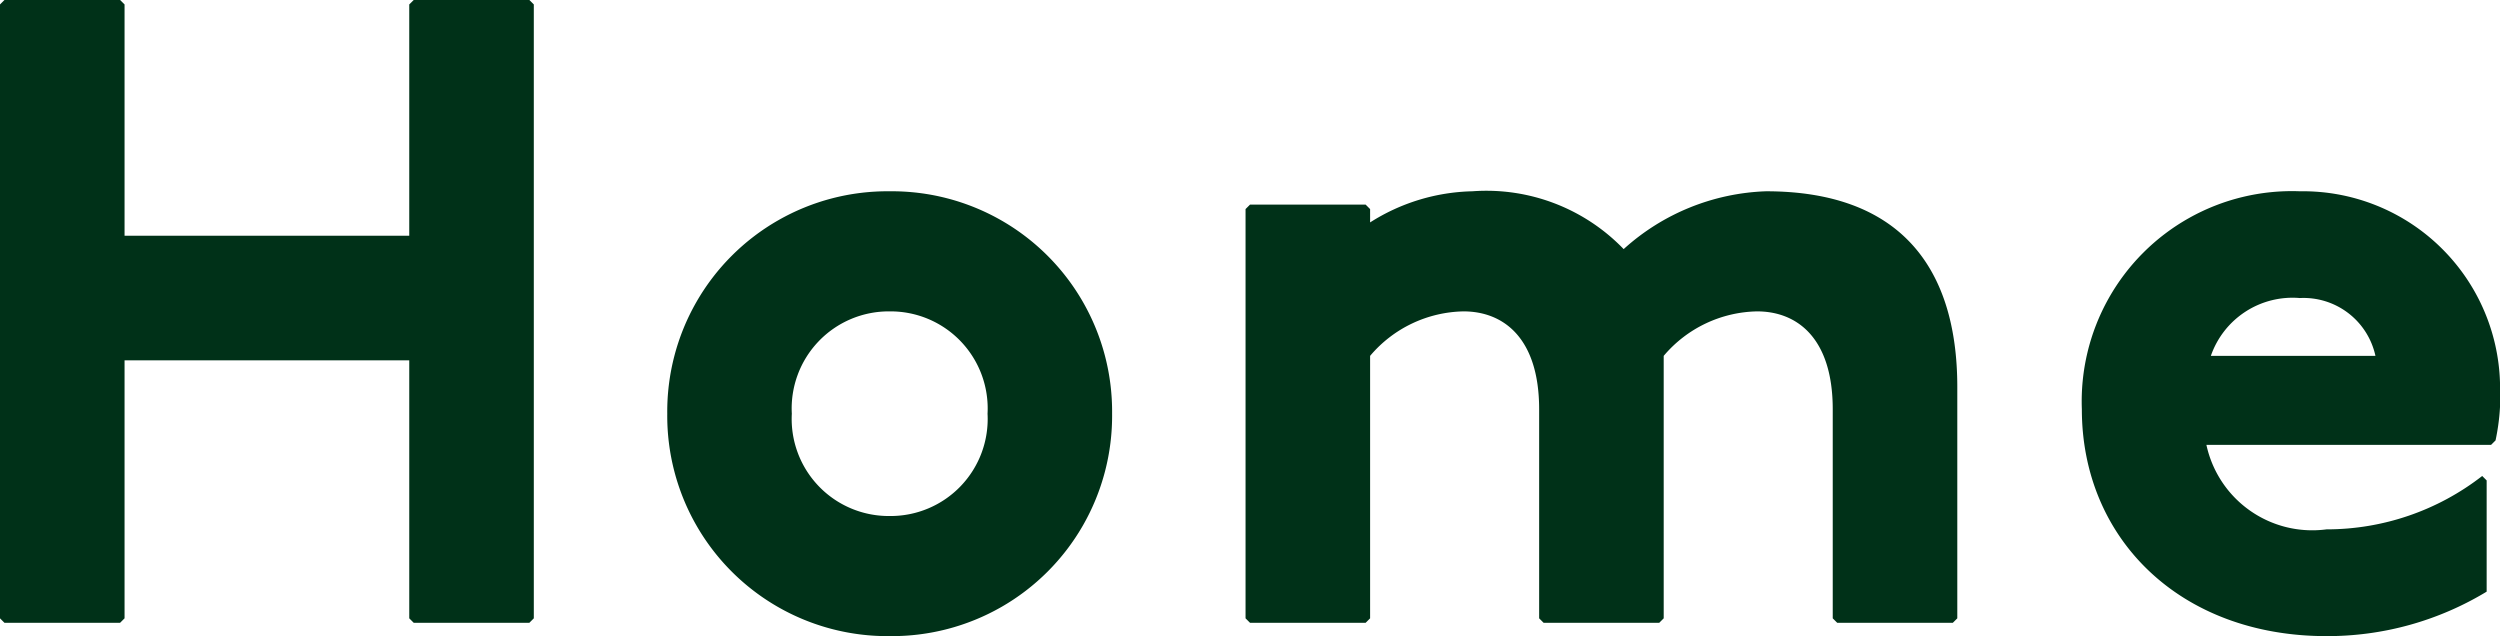 <svg xmlns="http://www.w3.org/2000/svg" width="56.2" height="14.3" viewBox="0 0 56.2 14.3">
  <path id="パス_144007" data-name="パス 144007" d="M1.3-14l-.1.1V-.1l.1.1H3.9L4-.1V-5.9h6.4V-.1l.1.1h2.6l.1-.1V-13.9l-.1-.1H10.5l-.1.1v5.2H4v-5.2L3.9-14ZM21.2-9.7a4.951,4.951,0,0,0-5,5,4.951,4.951,0,0,0,5,5,4.951,4.951,0,0,0,5-5A4.951,4.951,0,0,0,21.2-9.7Zm0,2.7a2.182,2.182,0,0,1,2.2,2.3,2.182,2.182,0,0,1-2.2,2.3A2.182,2.182,0,0,1,19-4.7,2.182,2.182,0,0,1,21.2-7Zm8.1-2.4-.1.1V-.1l.1.1h2.6L32-.1V-6a2.814,2.814,0,0,1,2.1-1c.9,0,1.7.6,1.7,2.2V-.1l.1.1h2.6l.1-.1V-6a2.814,2.814,0,0,1,2.1-1c.9,0,1.7.6,1.7,2.2V-.1l.1.1h2.6l.1-.1V-5.3c0-2.7-1.3-4.4-4.3-4.4a5.021,5.021,0,0,0-3.2,1.3,4.284,4.284,0,0,0-3.4-1.3A4.45,4.45,0,0,0,32-9v-.3l-.1-.1ZM57.1-3.2,57-3.3a5.694,5.694,0,0,1-3.5,1.2A2.434,2.434,0,0,1,50.8-4h6.4l.1-.1a4.888,4.888,0,0,0,.1-1.3,4.433,4.433,0,0,0-4.5-4.3A4.726,4.726,0,0,0,48-4.8C48-1.9,50.2.3,53.5.3a6.907,6.907,0,0,0,3.6-1ZM50.9-6a1.943,1.943,0,0,1,2-1.3A1.654,1.654,0,0,1,54.6-6Z" transform="translate(-1.2 14)" fill="#003118"/>
</svg>
